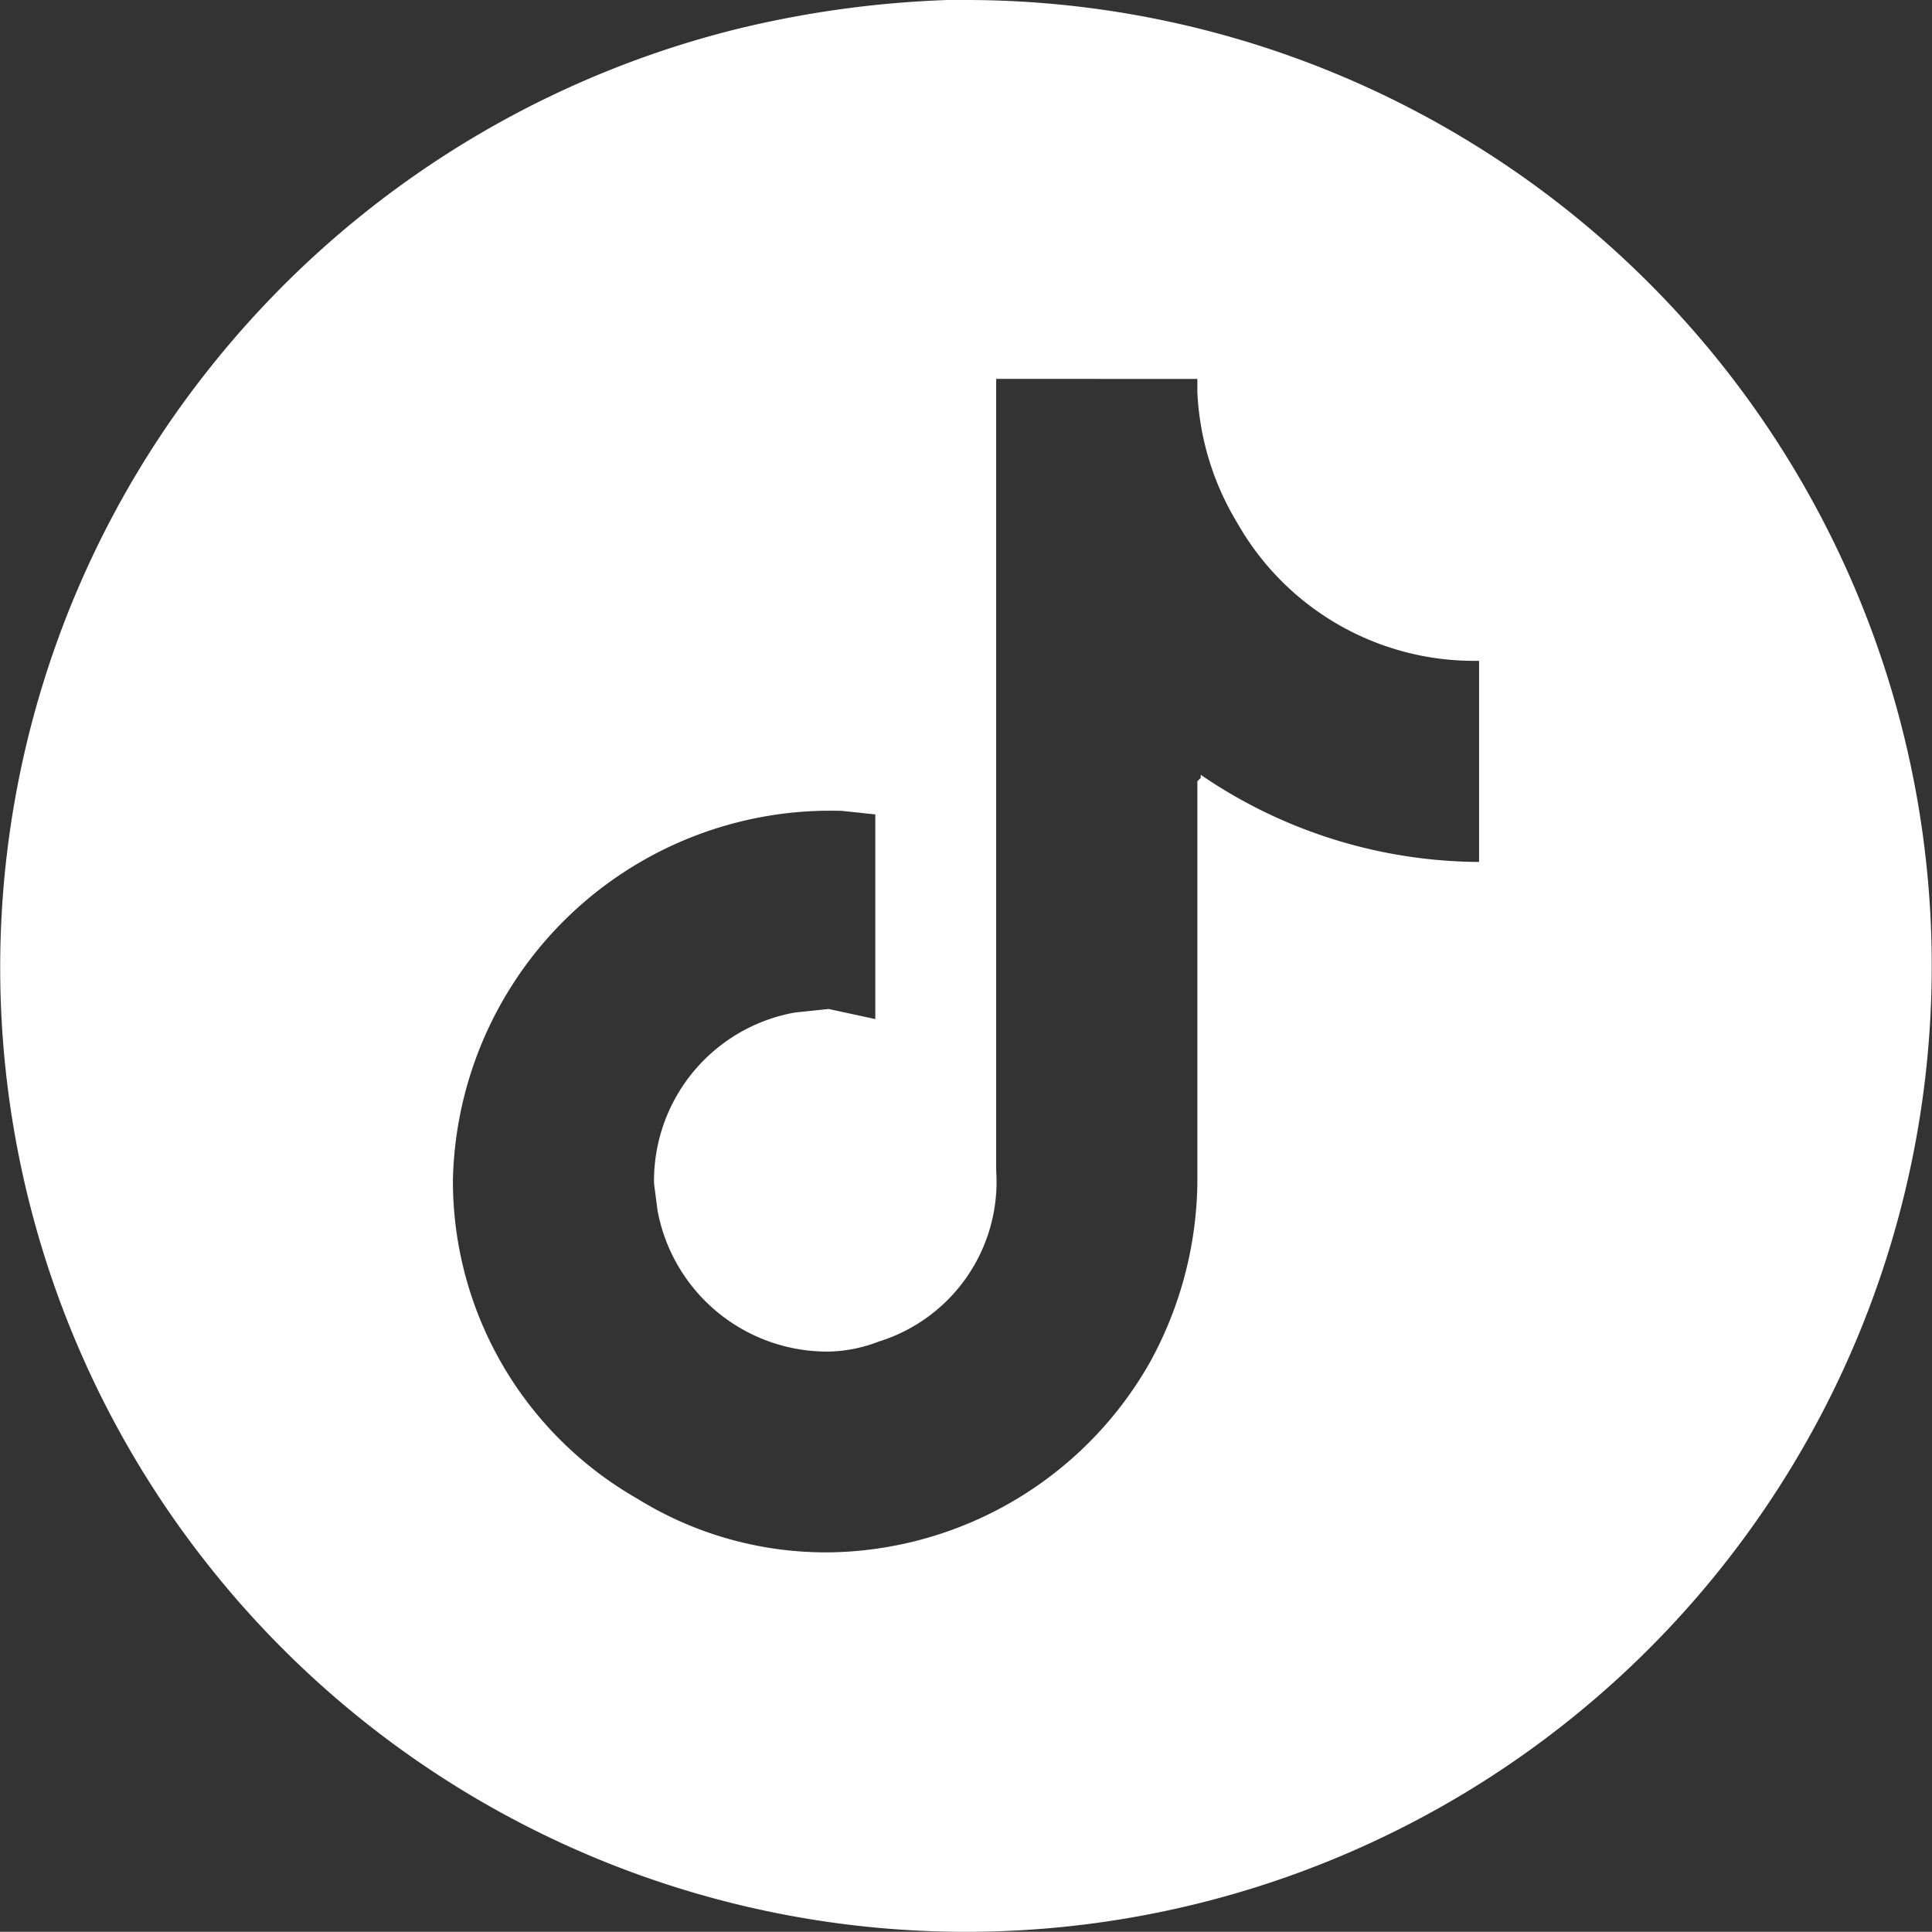 <svg xmlns="http://www.w3.org/2000/svg" width="21.26" height="21.258" viewBox="0 0 21.26 21.258">
  <rect x="0" y="0" width="21.26" height="21.258" fill="#333333" stroke="none"/>
  <path id="Tracciato_1921" data-name="Tracciato 1921" d="M480.459,302.843v8.711a1.841,1.841,0,0,1-1.29,1.882,1.613,1.613,0,0,1-.554.111,1.9,1.9,0,0,1-1.882-1.55l-.039-.3a1.882,1.882,0,0,1,1.55-1.881l.371-.039.514.111v-2.252l-.366-.039a4.155,4.155,0,0,0-4.282,4.062,4.026,4.026,0,0,0,2.028,3.506,3.939,3.939,0,0,0,2.141.591,4.121,4.121,0,0,0,3.506-2.1,4.2,4.2,0,0,0,.517-1.956v-4.43l.037-.035V307.2a5.468,5.468,0,0,0,3.063.959v-2.213h-.035a2.994,2.994,0,0,1-2.623-1.513,3.047,3.047,0,0,1-.442-1.441v-.148Zm-.332-4.169a10.629,10.629,0,1,1-8.414,17.126,10.589,10.589,0,0,1,.111-13.1A10.708,10.708,0,0,1,477.579,299a11.406,11.406,0,0,1,2.547-.331" transform="translate(-469.497 -298.674)" fill="#fff"/>
</svg>
